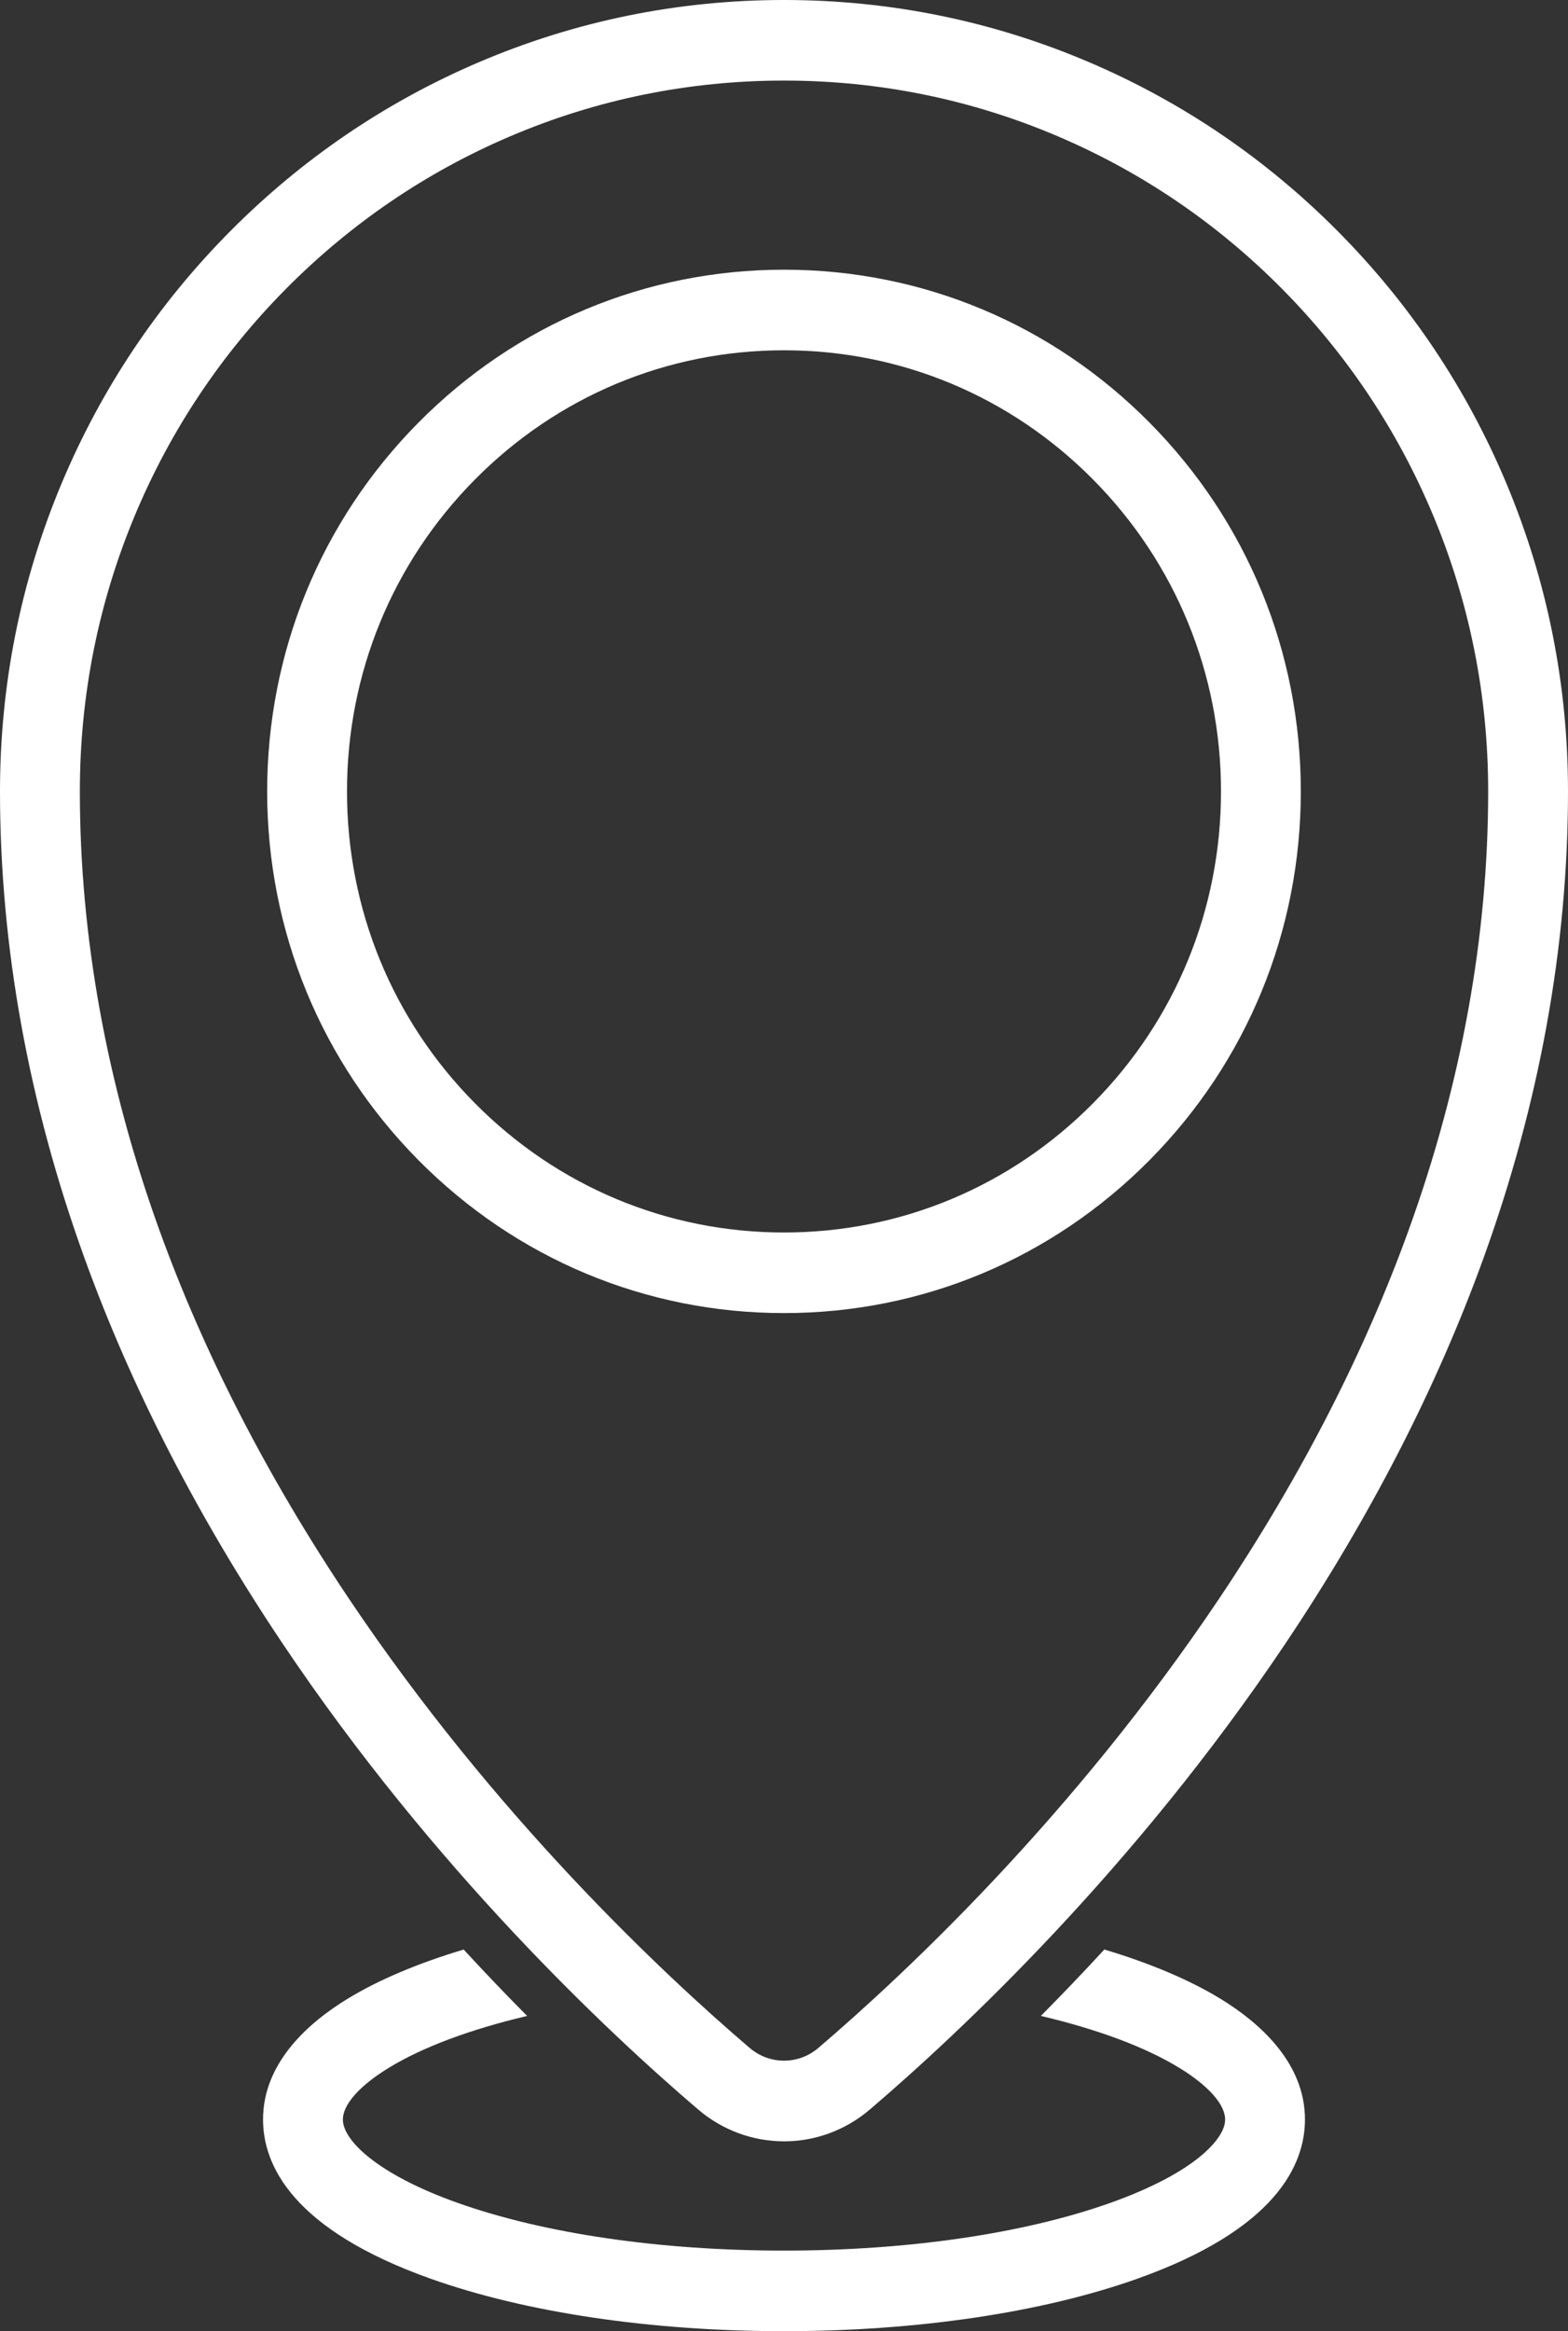 <svg xmlns="http://www.w3.org/2000/svg" width="70" height="104" viewBox="0 0 70 104" fill="none"><rect x="0" y="0" width="70" height="104" fill="#333333" stroke="none"/><g clip-path="url(#clip0_1433_699)"><path d="M35 95.53C33.638 95.53 32.275 95.056 31.163 94.106C27.135 90.668 19.369 83.393 12.608 73.311C8.832 67.681 5.857 61.895 3.767 56.113C1.267 49.2 0 42.199 0 35.306C0 30.541 0.926 25.916 2.752 21.563C4.515 17.359 7.038 13.583 10.252 10.341C13.466 7.1 17.209 4.554 21.376 2.776C25.692 0.934 30.276 0 35 0C39.724 0 44.308 0.934 48.624 2.776C52.791 4.554 56.535 7.1 59.748 10.341C62.962 13.583 65.486 17.359 67.248 21.563C69.074 25.917 70 30.541 70 35.306C70 42.199 68.733 49.2 66.233 56.114C64.142 61.896 61.168 67.682 57.392 73.312C50.631 83.394 42.865 90.668 38.837 94.107C37.725 95.056 36.362 95.531 35 95.531V95.53ZM35 3.595C30.756 3.595 26.639 4.433 22.765 6.086C19.021 7.683 15.66 9.97 12.771 12.882C9.884 15.794 7.617 19.186 6.034 22.962C4.395 26.871 3.565 31.023 3.565 35.305C3.565 41.778 4.76 48.364 7.116 54.881C9.107 60.387 11.948 65.91 15.561 71.298C22.083 81.023 29.579 88.043 33.466 91.362C34.355 92.122 35.646 92.122 36.535 91.362C40.423 88.043 47.918 81.023 54.44 71.298C58.053 65.911 60.894 60.388 62.885 54.881C65.241 48.364 66.436 41.778 66.436 35.305C66.436 31.023 65.606 26.871 63.967 22.962C62.384 19.186 60.117 15.795 57.23 12.882C54.343 9.97 50.98 7.683 47.236 6.086C43.362 4.433 39.245 3.595 35.001 3.595H35Z" fill="white"></path><path d="M35 58.58C28.836 58.58 23.043 56.158 18.685 51.763C14.328 47.367 11.927 41.522 11.927 35.306C11.927 29.09 14.328 23.244 18.685 18.849C23.043 14.453 28.837 12.032 35 12.032C41.162 12.032 46.957 14.453 51.314 18.849C55.672 23.244 58.072 29.09 58.072 35.306C58.072 41.522 55.672 47.367 51.314 51.763C46.957 56.158 41.162 58.58 35 58.58ZM35 15.627C29.789 15.627 24.89 17.673 21.205 21.39C17.52 25.107 15.491 30.049 15.491 35.306C15.491 40.563 17.52 45.504 21.205 49.221C24.89 52.938 29.788 54.985 35 54.985C40.211 54.985 45.11 52.938 48.795 49.221C52.48 45.504 54.509 40.563 54.509 35.306C54.509 30.049 52.48 25.107 48.795 21.39C45.11 17.673 40.211 15.627 35 15.627Z" fill="white"></path><path d="M58.257 94.556C58.257 96.581 56.96 99.456 50.779 101.658C46.536 103.168 40.934 104 35 104C29.067 104 23.464 103.168 19.221 101.658C13.039 99.457 11.743 96.581 11.743 94.556C11.743 92.007 13.796 90.22 15.518 89.17C16.896 88.33 18.655 87.586 20.7 86.974C21.673 88.032 22.622 89.02 23.532 89.936C20.982 90.539 18.863 91.331 17.363 92.247C16.057 93.043 15.307 93.885 15.307 94.558C15.307 95.501 16.884 97.014 20.408 98.268C24.279 99.647 29.461 100.405 35 100.405C40.539 100.405 45.722 99.647 49.592 98.268C51.338 97.646 52.741 96.915 53.645 96.153C54.035 95.823 54.693 95.178 54.693 94.556C54.693 93.885 53.943 93.043 52.637 92.246C51.137 91.33 49.018 90.538 46.468 89.935C47.377 89.019 48.326 88.031 49.3 86.973C51.344 87.585 53.104 88.329 54.482 89.169C56.204 90.219 58.257 92.007 58.257 94.555V94.556Z" fill="white"></path></g><defs><clipPath id="clip0_1433_699"><rect width="70" height="104" fill="white"></rect></clipPath></defs></svg>